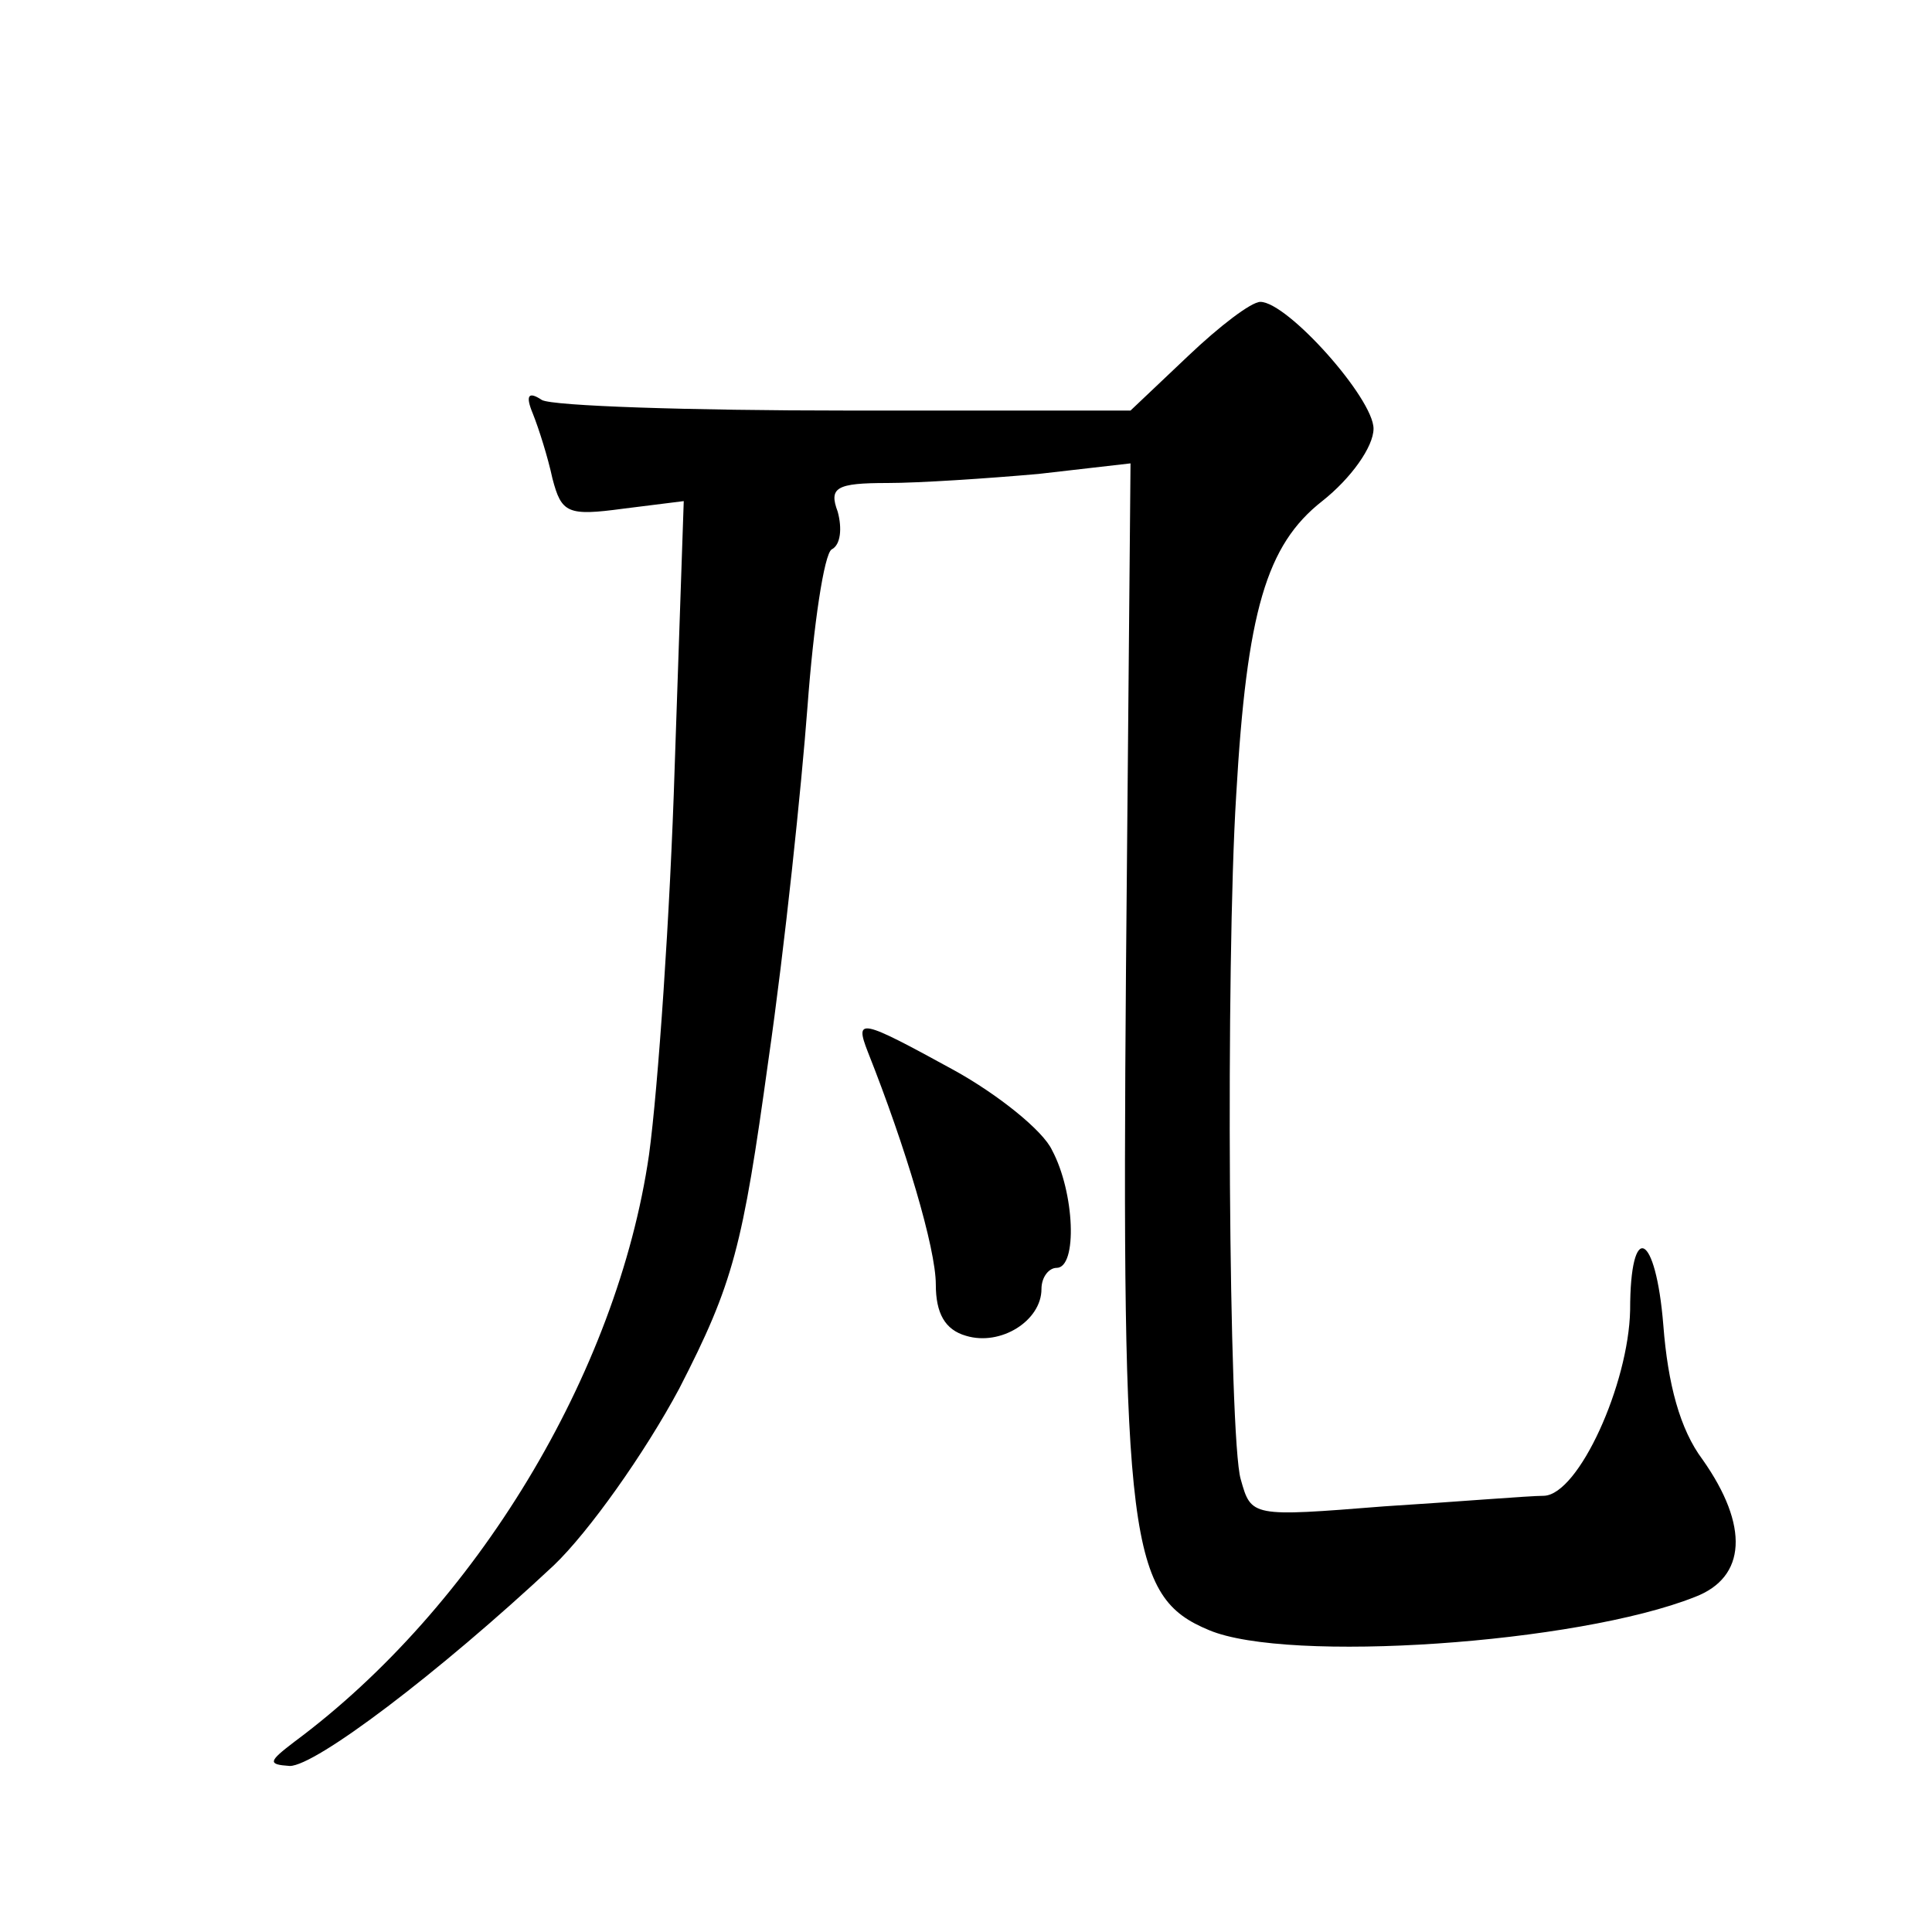 <?xml version="1.0" standalone="no"?>
<!DOCTYPE svg PUBLIC "-//W3C//DTD SVG 20010904//EN"
 "http://www.w3.org/TR/2001/REC-SVG-20010904/DTD/svg10.dtd">
<svg version="1.0" xmlns="http://www.w3.org/2000/svg"
 width="128pt" height="128pt" viewBox="0 0 128 128"
 preserveAspectRatio="xMidYMid meet">
<g transform="translate(0,128) scale(0.1,-0.1)"
fill="#0" stroke="none">
<path d="M787 1044 l-38 -36 -188 0 c-104 0 -195 3 -202 7 -9 6 -11 3 -6 -9 4 -10
10 -29 13 -43 6 -23 10 -25 47 -20 l40 5 -6 -176 c-3 -97 -11 -213 -17 -257 -21
-145 -115 -300 -235 -389 -17 -13 -18 -15 -3 -16 17 0 98 61 175 133 23 22 60 74
83 117 36 70 42 94 59 217 11 76 22 182 26 235 4 54 11 101 16 104 6 3 7 14 4 25
-6 16 -1 19 33 19 21 0 66 3 100 6 l61 7 -3 -335 c-3 -380 2 -416 55 -438 52 -22
244 -9 322 22 34 13 36 47 5 91 -15 20 -23 50 -26 89 -5 62 -22 70 -22 10 -1 -49
-34 -122 -57 -123 -10 0 -58 -4 -106 -7 -88 -7 -88 -7 -95 18 -8 27 -10 341 -3
453 7 122 20 166 57 195 19 15 34 36 34 48 0 20 -57 84 -75 84 -6 0 -27 -16 -48
-36z M575 583 c25 -63 45 -130 45 -154 0 -19 6 -30 20 -34 23 -7 50 10 50 31 0
8 5 14 10 14 14 0 12 50 -3 78 -6 13 -36 37 -65 53 -62 34 -66 35 -57 12z"/>
</g>
</svg>

